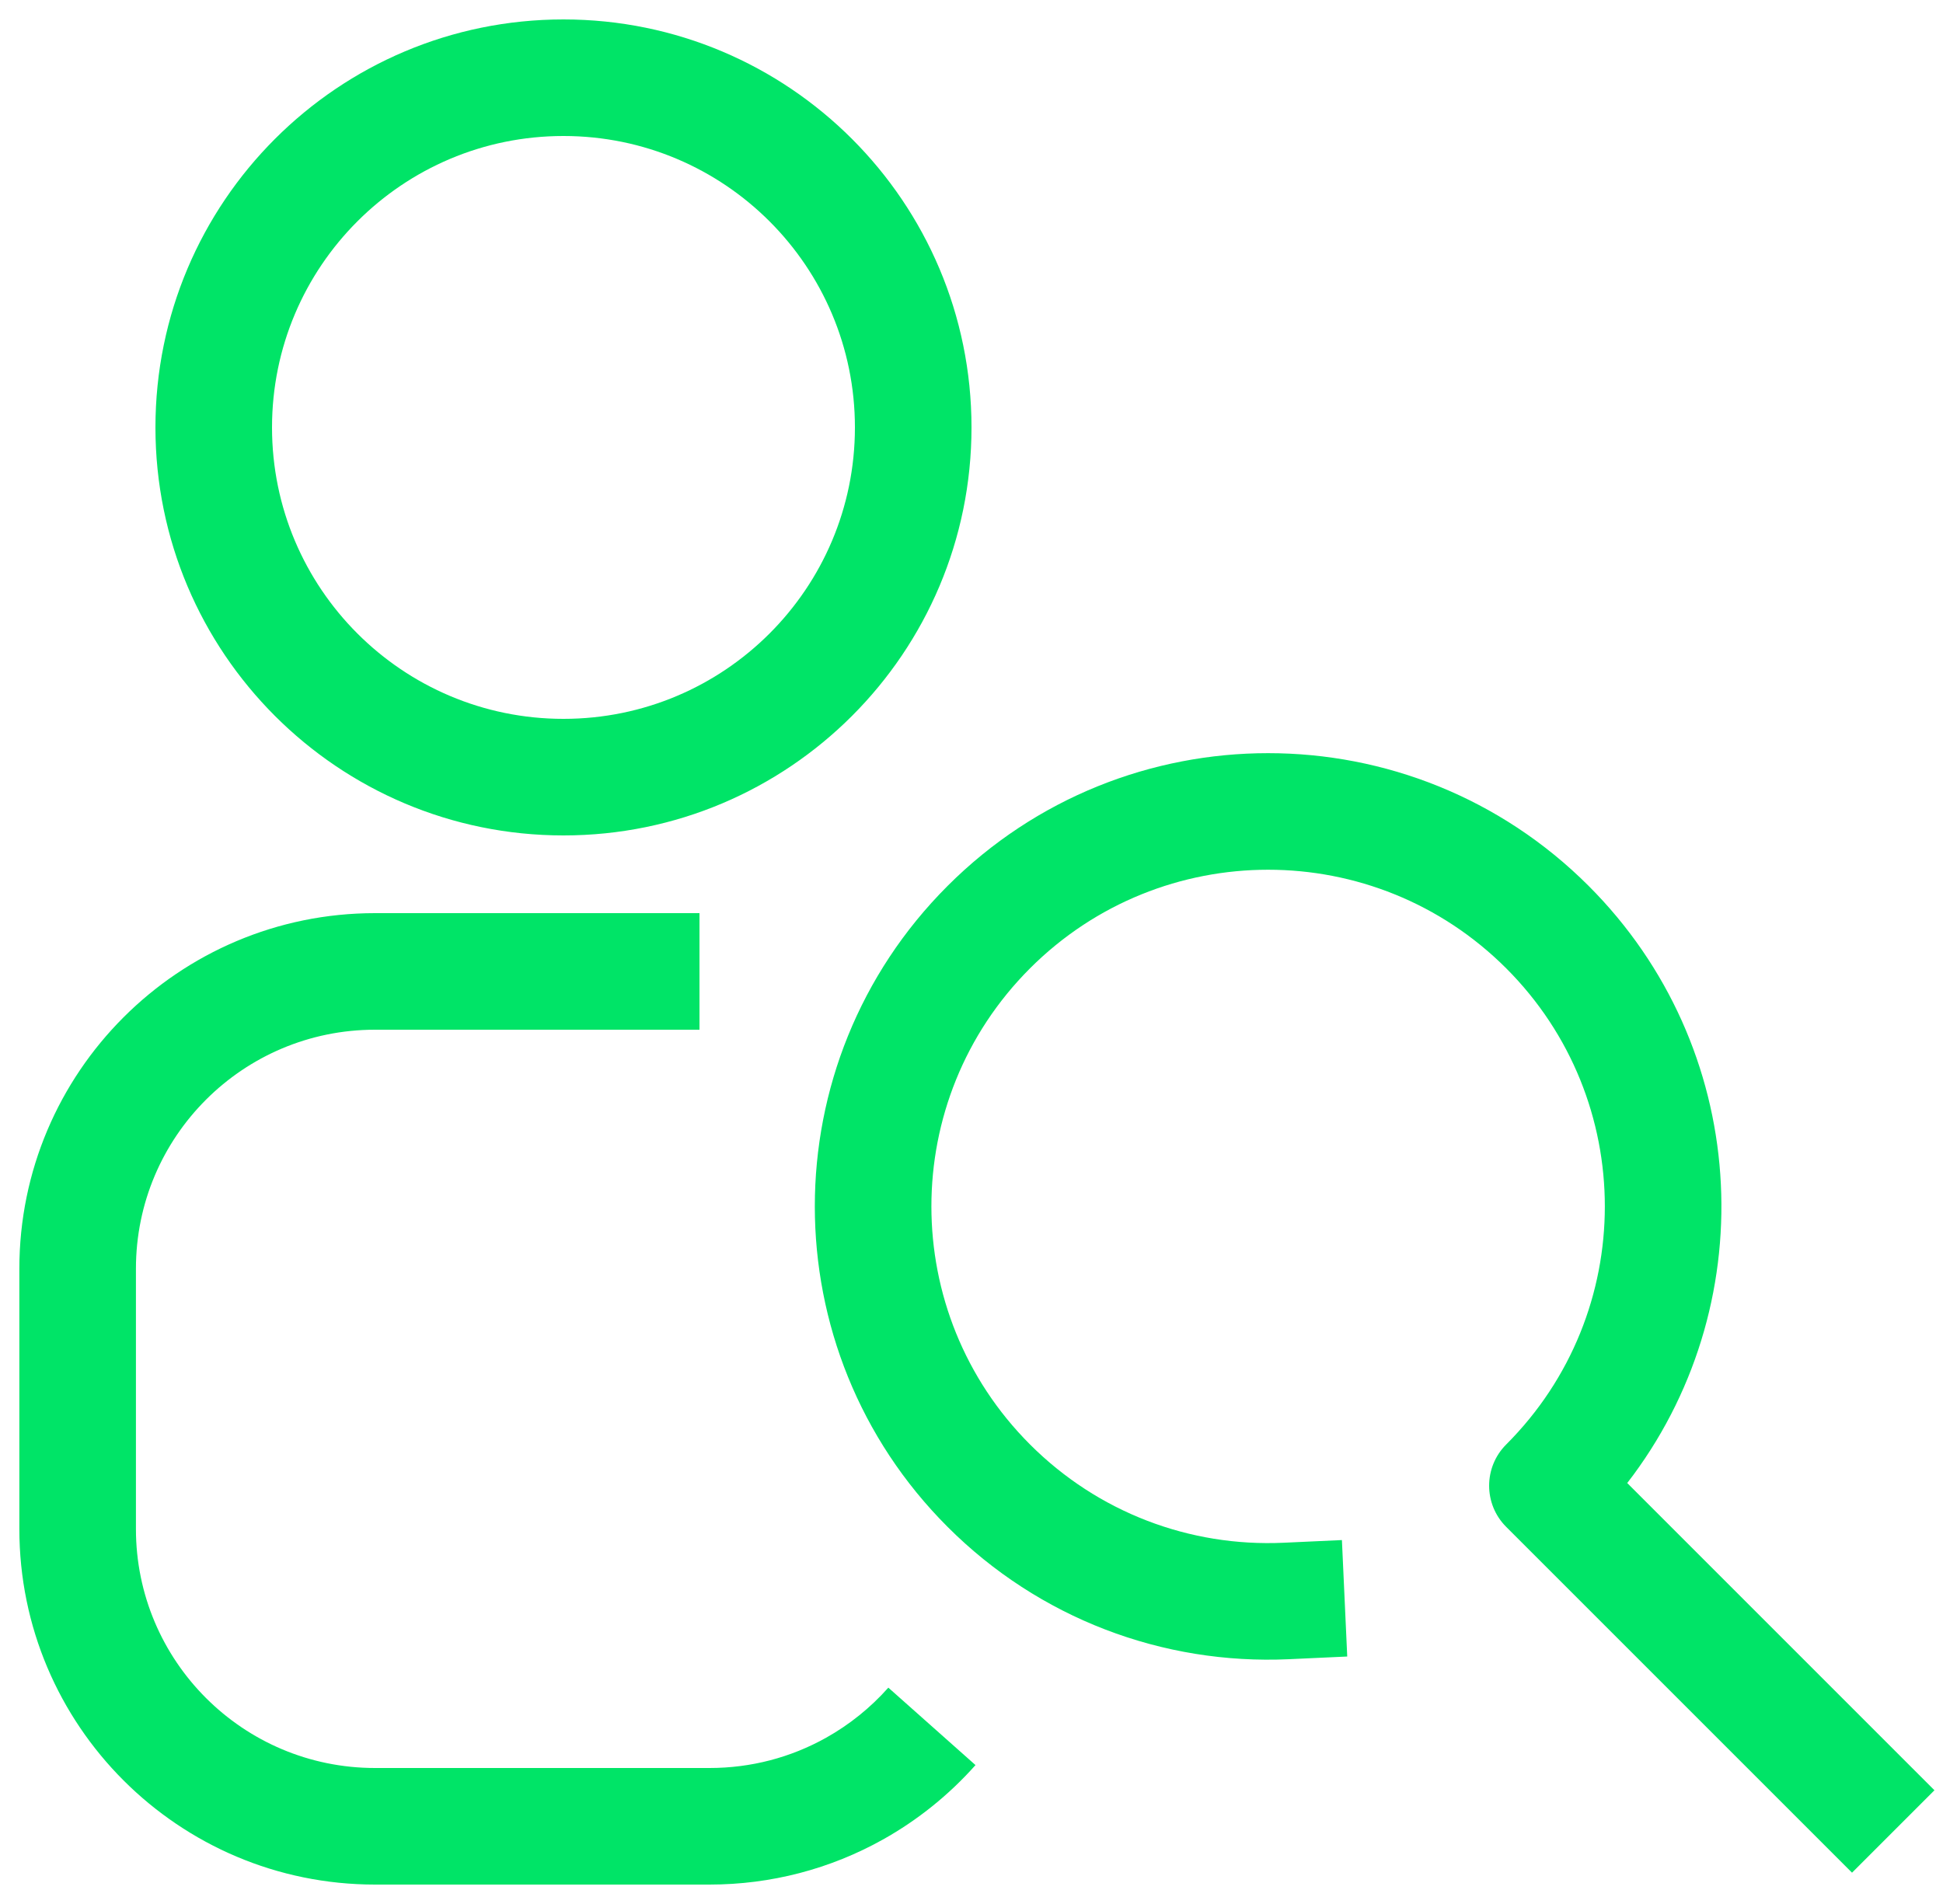 <?xml version="1.0" encoding="UTF-8"?>
<svg width="50px" height="49px" viewBox="0 0 50 49" version="1.1" xmlns="http://www.w3.org/2000/svg" xmlns:xlink="http://www.w3.org/1999/xlink">
    <title>Search people -green</title>
    <g id="Hydrogen" stroke="none" stroke-width="1" fill="none" fill-rule="evenodd">
        <g id="Icons/Outlines/Find-person" transform="translate(0, -1)" fill="#00E467" fill-rule="nonzero">
            <path d="M18,24.5 L18,27.5 L9.651,27.5 C6.253,27.5 3.498,30.254 3.498,33.652 L3.498,40.348 C3.498,43.746 6.253,46.5 9.651,46.5 L18.259,46.5 C19.326,46.5 20.349,46.23 21.257,45.722 C21.859,45.385 22.402,44.948 22.86,44.432 L25.103,46.425 C24.422,47.191 23.617,47.839 22.722,48.34 C21.369,49.097 19.842,49.5 18.259,49.5 L9.651,49.5 C4.596,49.5 0.498,45.402 0.498,40.348 L0.498,33.652 C0.498,28.598 4.596,24.5 9.651,24.5 L18,24.5 Z M40.881,23.799 C45.016,27.934 45.398,34.401 42.026,38.966 L41.874,39.166 L49.78,47.073 L47.659,49.194 L38.76,40.295 C38.174,39.71 38.174,38.76 38.76,38.174 C42.144,34.79 42.144,29.304 38.76,25.92 C35.376,22.537 29.89,22.537 26.506,25.92 C23.122,29.304 23.122,34.79 26.506,38.174 C28.253,39.921 30.613,40.814 33.033,40.703 L34.532,40.634 L34.669,43.631 L33.171,43.7 C29.916,43.849 26.734,42.645 24.385,40.295 C19.829,35.74 19.829,28.354 24.385,23.799 C28.94,19.244 36.326,19.244 40.881,23.799 Z M14.5,1.5 C20.299,1.5 25,6.201 25,12 C25,17.799 20.299,22.5 14.5,22.5 C8.701,22.5 4,17.799 4,12 C4,6.201 8.701,1.5 14.5,1.5 Z M14.5,4.5 C10.358,4.5 7,7.858 7,12 C7,16.142 10.358,19.5 14.5,19.5 C18.642,19.5 22,16.142 22,12 C22,7.858 18.642,4.5 14.5,4.5 Z" id="Search-people-"></path>
        </g>
    </g>
</svg>